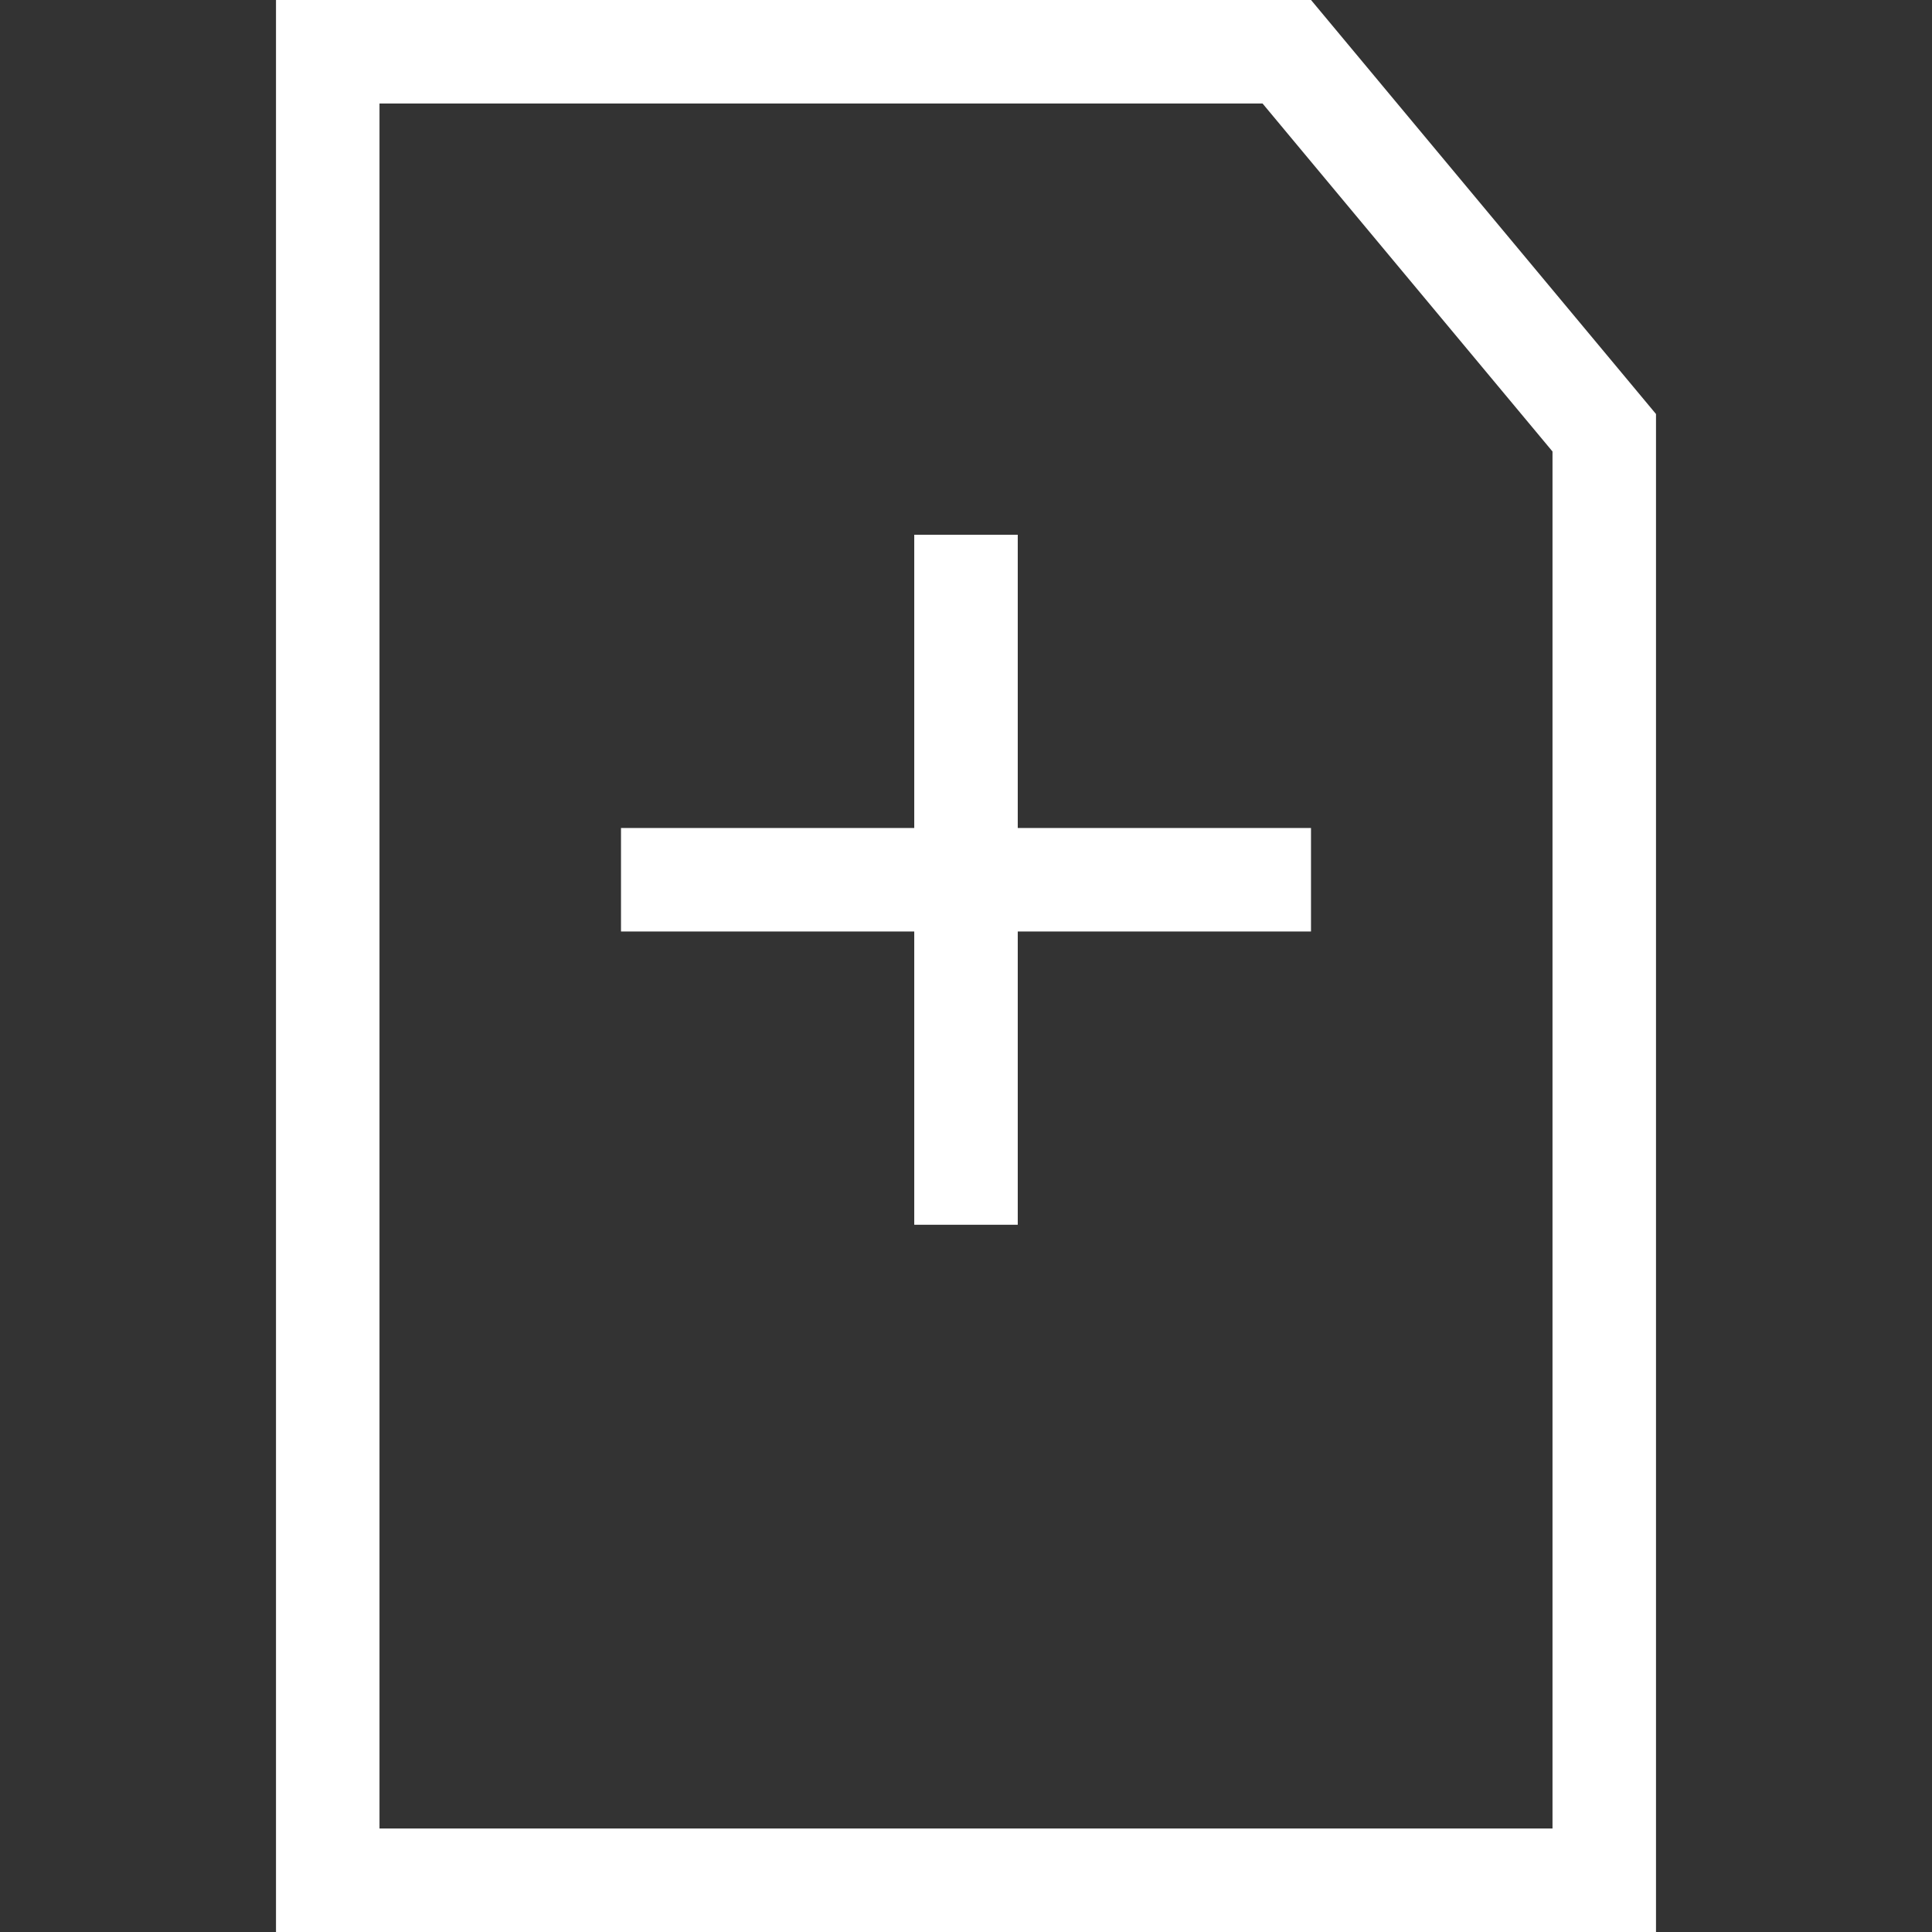 <?xml version="1.0" encoding="UTF-8"?>
<svg width="28px" height="28px" viewBox="0 0 28 28" version="1.1" xmlns="http://www.w3.org/2000/svg" xmlns:xlink="http://www.w3.org/1999/xlink">
    <rect x="0" y="0" width="28" height="28" fill="#333333" stroke="none"/>
    <title>apply</title>
    <g id="page" stroke="none" stroke-width="1" fill="none" fill-rule="evenodd">
        <g id="web3port-foundation" transform="translate(-920, -727)">
            <g id="apply" transform="translate(920, 727)">
                <path d="M20.723,0.75 L27.25,6.345 L27.25,27.25 L0.75,27.25 L0.75,0.75 L20.723,0.75 Z" id="矩形" stroke="#000000" stroke-width="1.5" opacity="0"></path>
                <path d="M18.649,0.75 L23.25,6.272 L23.25,27.25 L4.75,27.25 L4.75,0.75 L18.649,0.75 Z" id="fill20" stroke="#FFFFFF" stroke-width="1.5"></path>
                <rect id="fill10" fill="#FFFFFF" x="9" y="12" width="10" height="1.5"></rect>
                <rect id="fill10" fill="#FFFFFF" transform="translate(14, 12.75) rotate(-270) translate(-14, -12.75) " x="9" y="12" width="10" height="1.5"></rect>
            </g>
        </g>
    </g>
</svg>